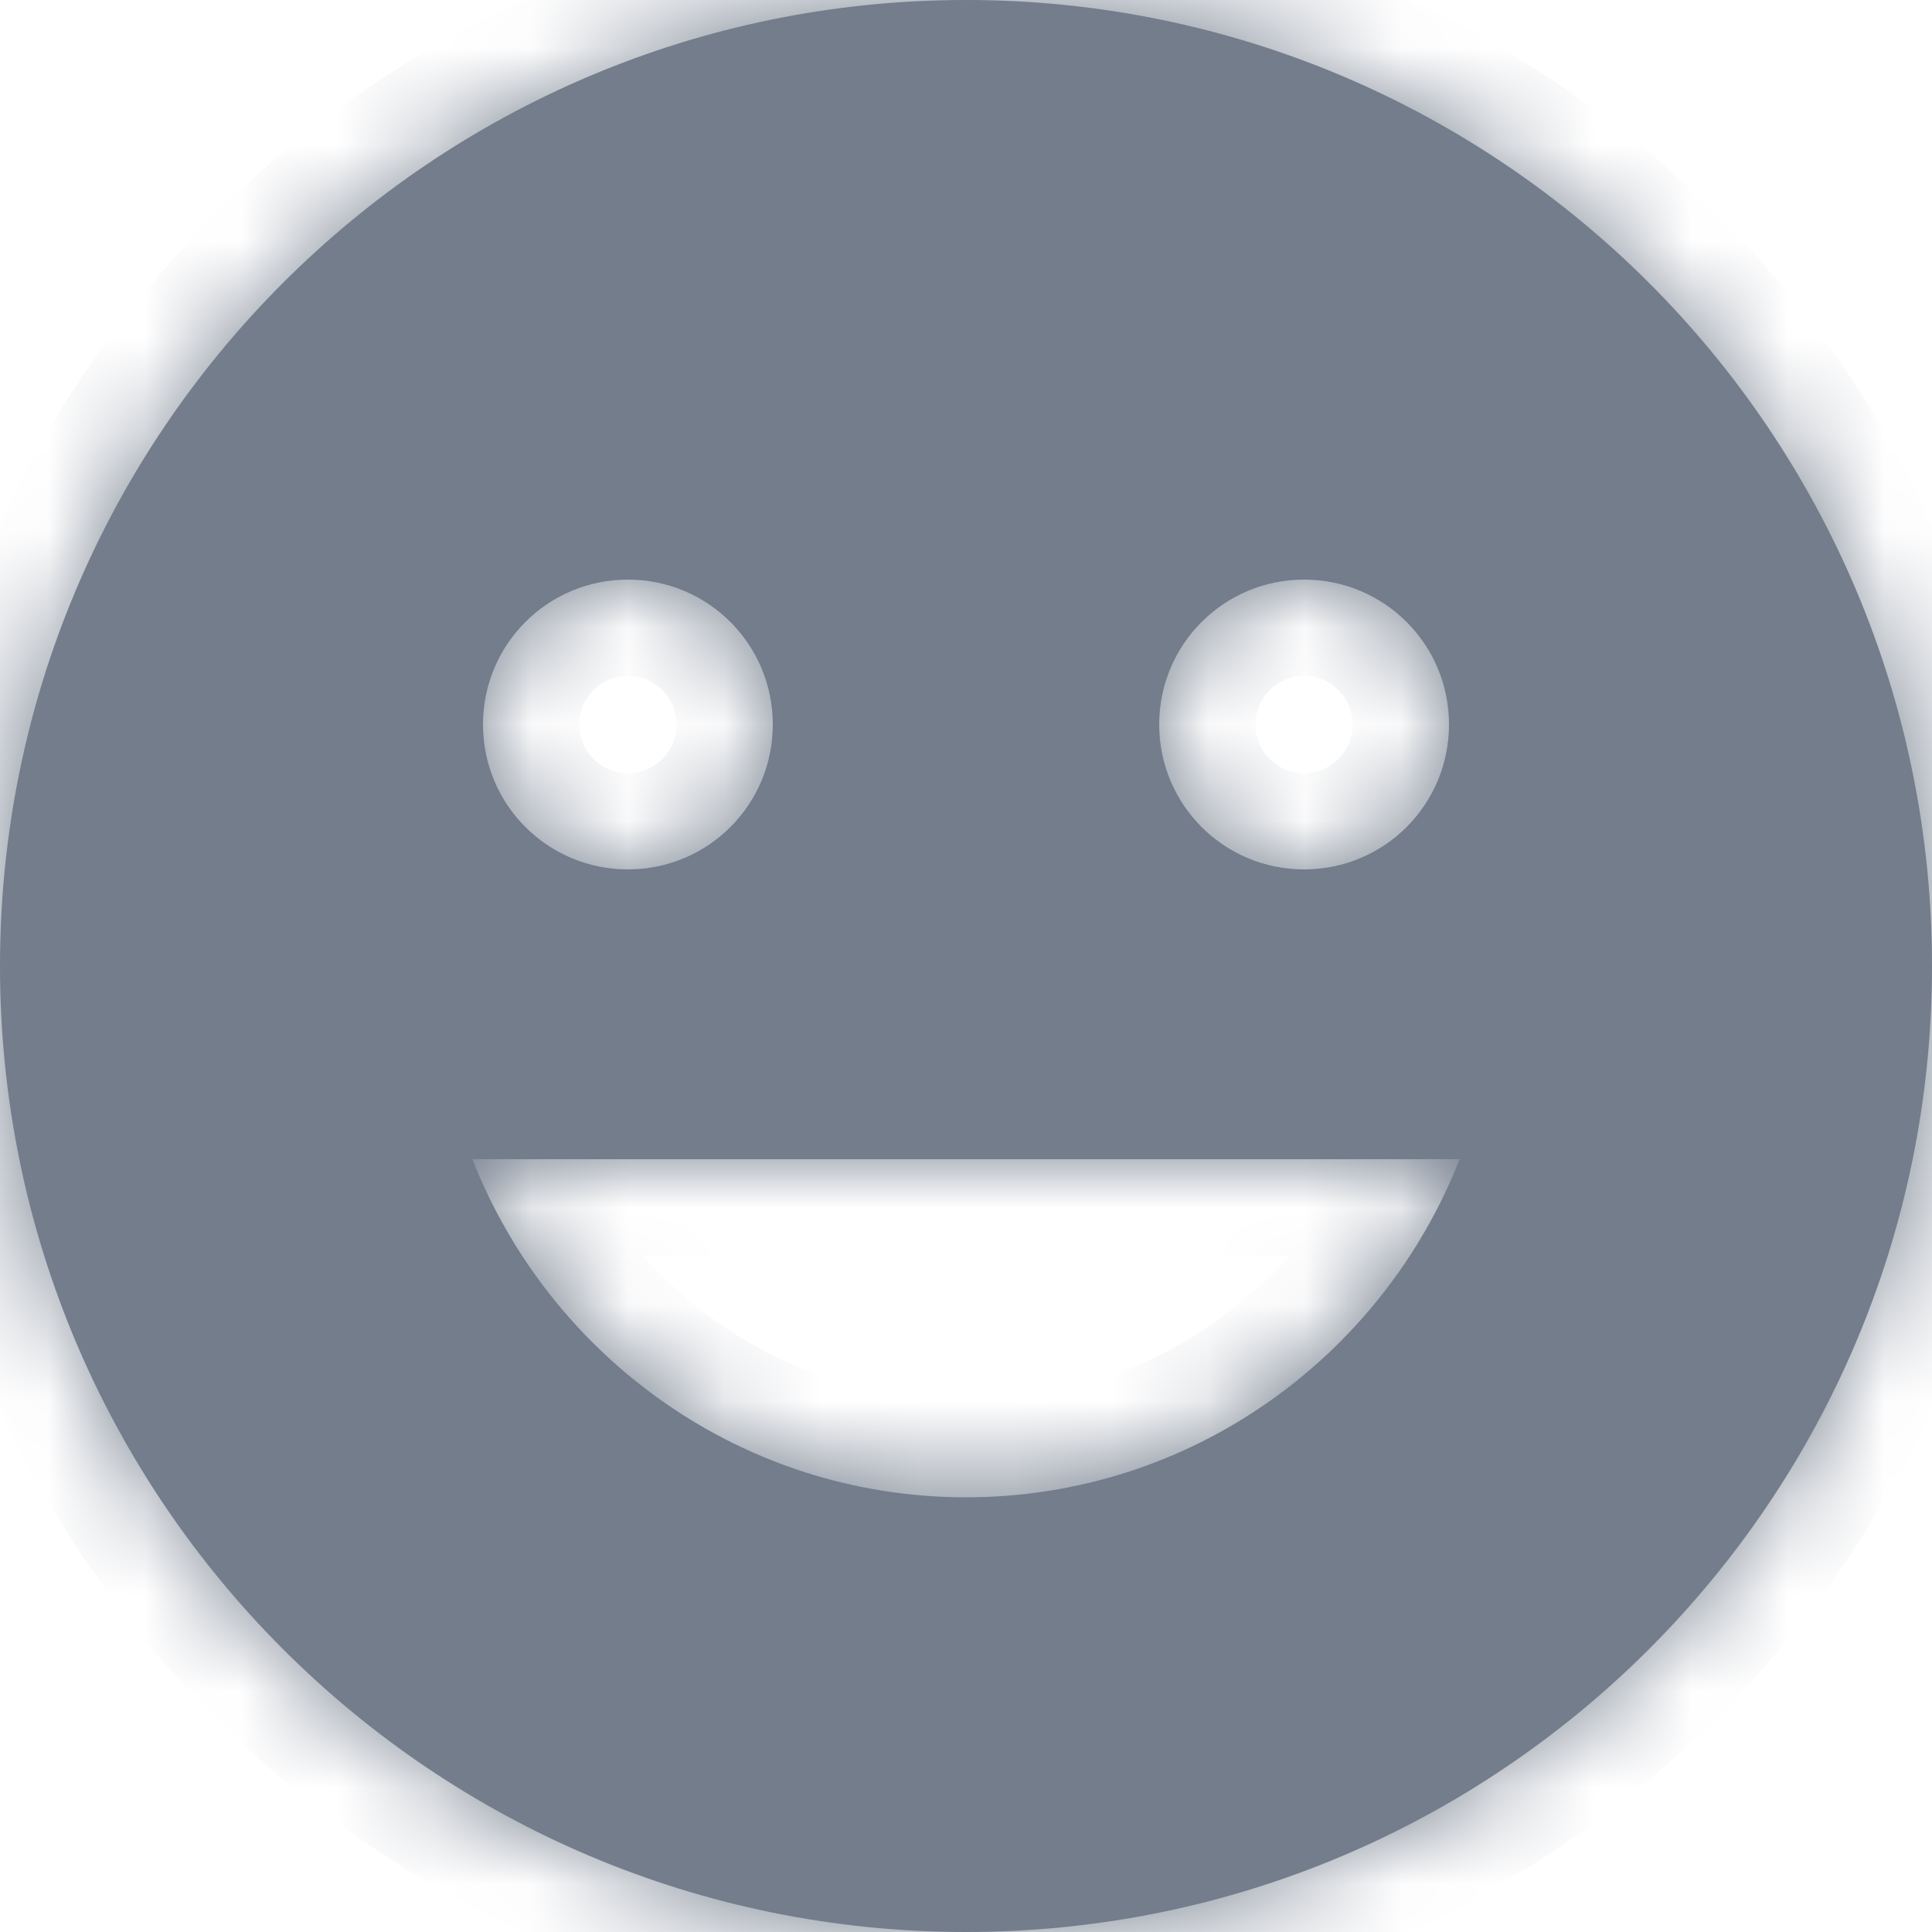 <svg width="20" height="20" viewBox="0 0 20 20" fill="none" xmlns="http://www.w3.org/2000/svg">
    <mask id="path-1-inside-1" fill="white">
        <path fill-rule="evenodd" clip-rule="evenodd" d="M10 20C15.523 20 20 15.523 20 10C20 4.477 15.523 0 10 0C4.477 0 0 4.477 0 10C0 15.523 4.477 20 10 20ZM8 7.5C8 8.33 7.33 9 6.5 9C5.67 9 5 8.33 5 7.5C5 6.67 5.67 6 6.5 6C7.33 6 8 6.67 8 7.5ZM15 7.5C15 8.33 14.33 9 13.5 9C12.67 9 12 8.33 12 7.5C12 6.67 12.67 6 13.5 6C14.33 6 15 6.67 15 7.5ZM10 15.5C12.33 15.5 14.31 14.04 15.11 12H4.89C5.69 14.04 7.67 15.5 10 15.5Z"/>
    </mask>
    <path fill-rule="evenodd" clip-rule="evenodd" d="M10 20C15.523 20 20 15.523 20 10C20 4.477 15.523 0 10 0C4.477 0 0 4.477 0 10C0 15.523 4.477 20 10 20ZM8 7.5C8 8.33 7.33 9 6.5 9C5.67 9 5 8.33 5 7.5C5 6.67 5.67 6 6.5 6C7.33 6 8 6.67 8 7.5ZM15 7.5C15 8.33 14.33 9 13.5 9C12.67 9 12 8.33 12 7.5C12 6.67 12.67 6 13.5 6C14.33 6 15 6.67 15 7.5ZM10 15.5C12.33 15.5 14.31 14.04 15.11 12H4.89C5.69 14.04 7.67 15.5 10 15.5Z" fill="#737D8C"/>
    <path d="M15.11 12L16.038 12.364L16.572 11.003H15.11V12ZM4.89 12V11.003H3.427L3.961 12.364L4.89 12ZM19.003 10C19.003 14.972 14.972 19.003 10 19.003V20.997C16.074 20.997 20.997 16.074 20.997 10H19.003ZM10 0.997C14.972 0.997 19.003 5.028 19.003 10H20.997C20.997 3.926 16.074 -0.997 10 -0.997V0.997ZM0.997 10C0.997 5.028 5.028 0.997 10 0.997V-0.997C3.926 -0.997 -0.997 3.926 -0.997 10H0.997ZM10 19.003C5.028 19.003 0.997 14.972 0.997 10H-0.997C-0.997 16.074 3.926 20.997 10 20.997V19.003ZM6.5 9.997C7.881 9.997 8.997 8.881 8.997 7.5H7.003C7.003 7.779 6.779 8.003 6.5 8.003V9.997ZM4.003 7.5C4.003 8.881 5.119 9.997 6.5 9.997V8.003C6.221 8.003 5.997 7.779 5.997 7.5H4.003ZM6.5 5.003C5.119 5.003 4.003 6.119 4.003 7.5H5.997C5.997 7.221 6.221 6.997 6.5 6.997V5.003ZM8.997 7.5C8.997 6.119 7.881 5.003 6.5 5.003V6.997C6.779 6.997 7.003 7.221 7.003 7.5H8.997ZM13.5 9.997C14.881 9.997 15.997 8.881 15.997 7.5H14.002C14.002 7.779 13.779 8.003 13.5 8.003V9.997ZM11.002 7.5C11.002 8.881 12.119 9.997 13.5 9.997V8.003C13.221 8.003 12.997 7.779 12.997 7.5H11.002ZM13.5 5.003C12.119 5.003 11.002 6.119 11.002 7.5H12.997C12.997 7.221 13.221 6.997 13.5 6.997V5.003ZM15.997 7.5C15.997 6.119 14.881 5.003 13.5 5.003V6.997C13.779 6.997 14.002 7.221 14.002 7.5H15.997ZM14.181 11.636C13.524 13.312 11.901 14.503 10 14.503V16.497C12.759 16.497 15.096 14.768 16.038 12.364L14.181 11.636ZM4.89 12.997H15.11V11.003H4.89V12.997ZM10 14.503C8.099 14.503 6.476 13.312 5.818 11.636L3.961 12.364C4.904 14.768 7.241 16.497 10 16.497V14.503Z" fill="#737D8C" mask="url(#path-1-inside-1)"/>
</svg>
